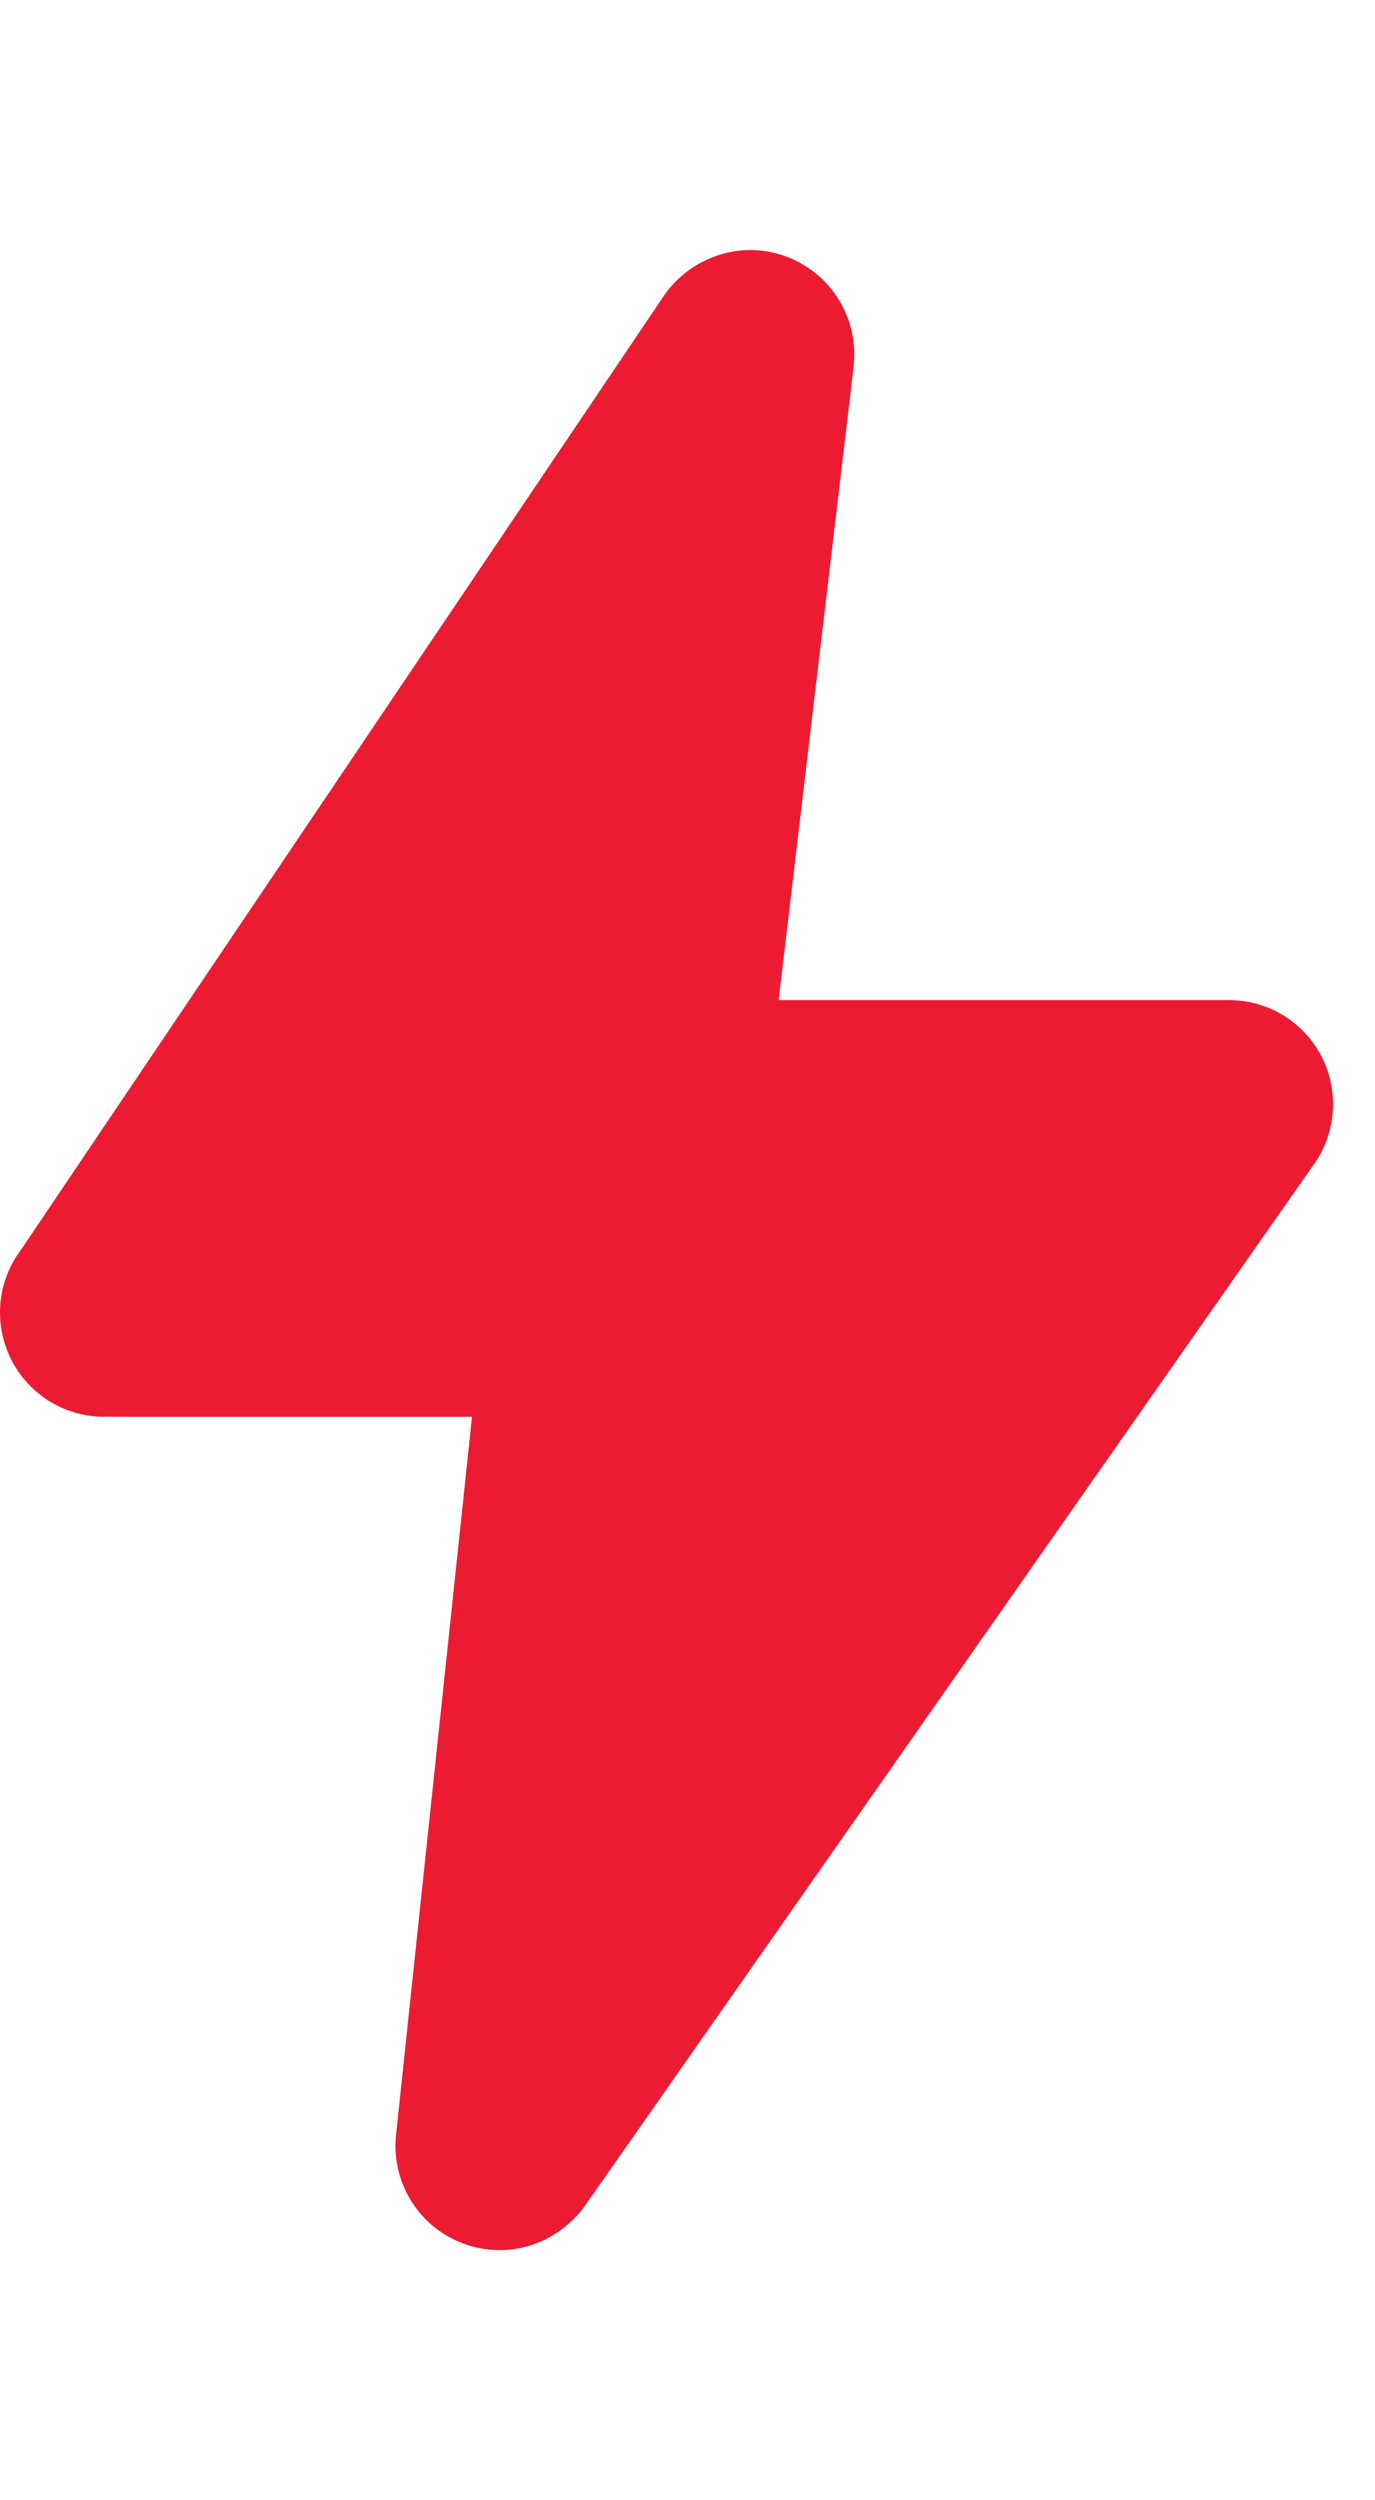 <svg width="11" height="20" viewBox="0 0 11 20" fill="none" xmlns="http://www.w3.org/2000/svg">
<path d="M9.833 8H6.229L6.829 2.932C6.842 2.815 6.831 2.696 6.796 2.584C6.76 2.472 6.702 2.368 6.623 2.28C6.545 2.192 6.449 2.122 6.341 2.073C6.234 2.025 6.118 2 6 2C5.866 2.001 5.735 2.034 5.617 2.096C5.499 2.157 5.396 2.246 5.319 2.354L0.166 10C0.073 10.124 0.017 10.271 0.003 10.425C-0.01 10.579 0.019 10.733 0.088 10.872C0.157 11.01 0.263 11.126 0.394 11.208C0.526 11.289 0.677 11.333 0.832 11.333H3.776L3.168 17.08C3.156 17.196 3.168 17.313 3.205 17.424C3.241 17.535 3.3 17.637 3.378 17.724C3.457 17.811 3.552 17.88 3.659 17.927C3.766 17.975 3.881 17.999 3.998 17.999C4.259 17.999 4.508 17.874 4.674 17.652L10.498 9.332C10.591 9.208 10.647 9.061 10.661 8.907C10.675 8.754 10.646 8.599 10.577 8.46C10.508 8.322 10.402 8.206 10.27 8.124C10.139 8.043 9.987 8 9.833 8Z" fill="#ED1B32"/>
</svg>
